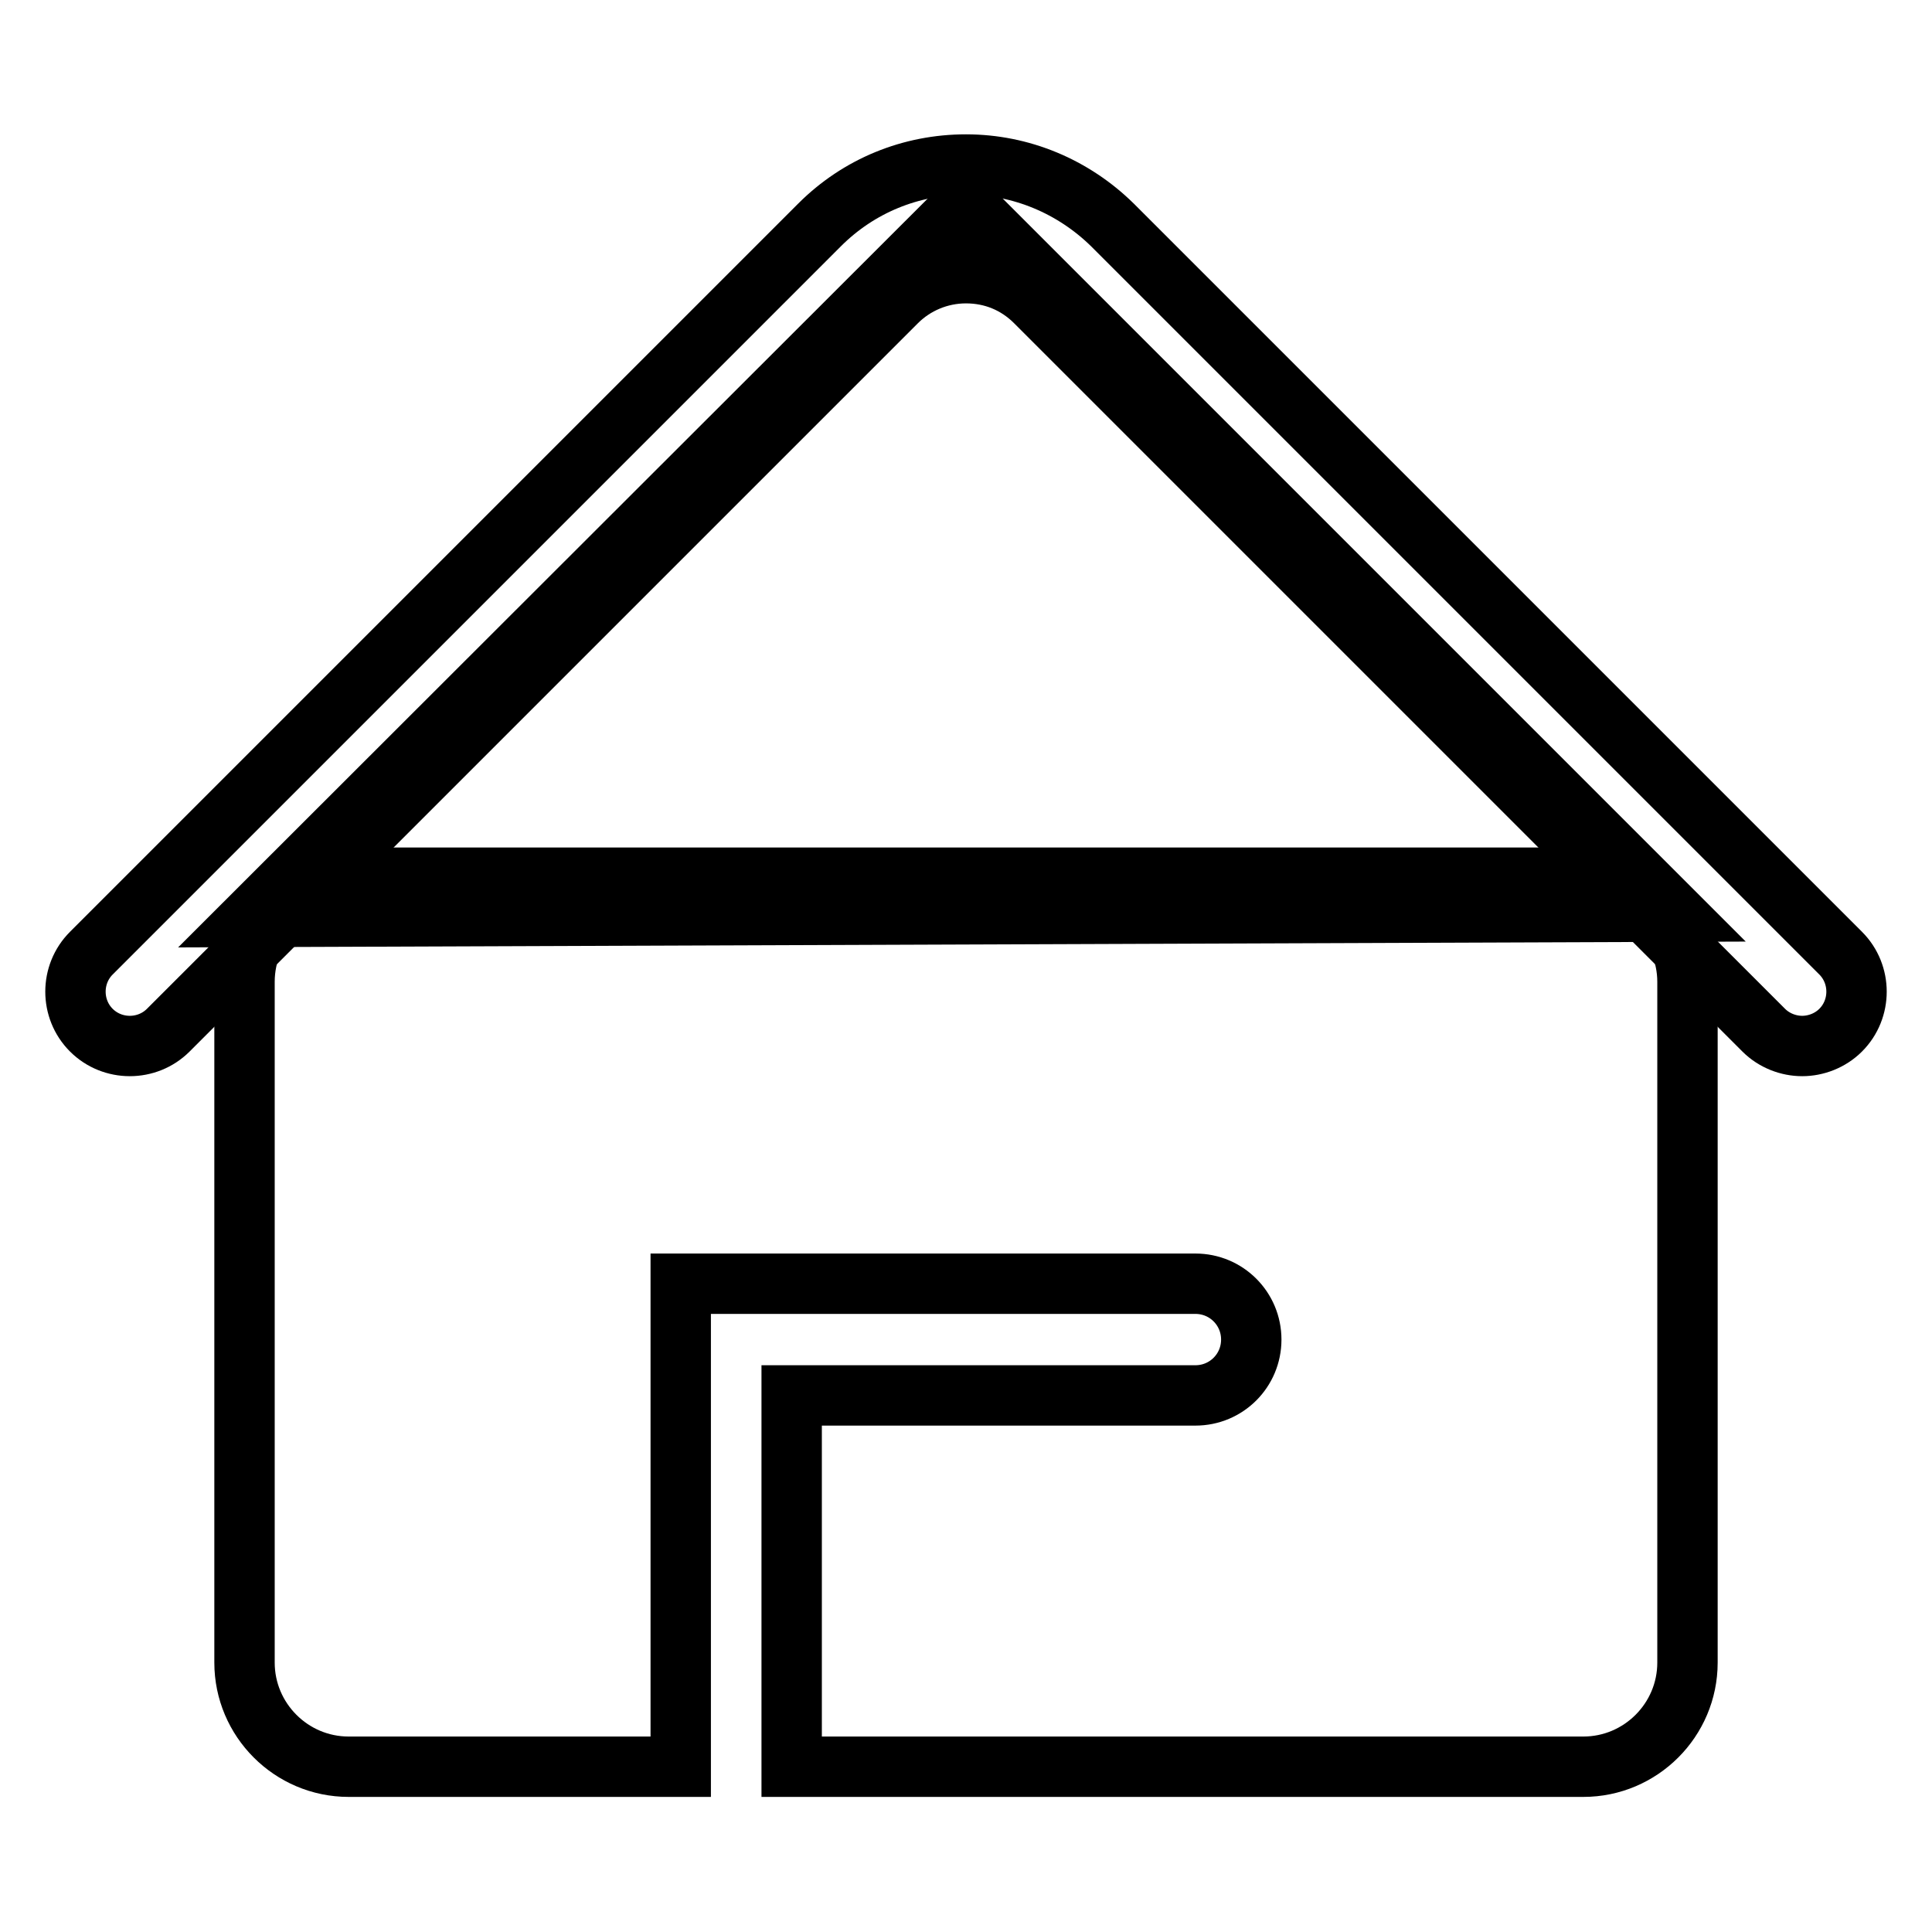 <?xml version="1.0" encoding="utf-8"?>
<!-- Svg Vector Icons : http://www.onlinewebfonts.com/icon -->
<!DOCTYPE svg PUBLIC "-//W3C//DTD SVG 1.1//EN" "http://www.w3.org/Graphics/SVG/1.1/DTD/svg11.dtd">
<svg version="1.1" xmlns="http://www.w3.org/2000/svg" xmlns:xlink="http://www.w3.org/1999/xlink" x="0px" y="0px" viewBox="0 0 256 256" enable-background="new 0 0 256 256" xml:space="preserve">
<g> <path stroke-width="8" fill-opacity="0" stroke="#000000"  d="M238.8,138.6c-1.8,0-3.7-0.7-5.1-2.1L137.2,40c-2.5-2.5-5.7-3.8-9.2-3.8c-3.5,0-6.8,1.4-9.2,3.8l-96.5,96.5 c-2.8,2.8-7.4,2.8-10.2,0c-2.8-2.8-2.8-7.4,0-10.2l96.5-96.5c5.2-5.2,12.1-8,19.4-8c7.3,0,14.2,2.9,19.4,8l96.5,96.5 c2.8,2.8,2.8,7.4,0,10.2C242.5,137.9,240.6,138.6,238.8,138.6L238.8,138.6z"/> <path stroke-width="8" fill-opacity="0" stroke="#000000"  d="M209.8,116.3H46.2c-7.6,0-13.8,6.2-13.8,13.8v90.2c0,7.6,6.2,13.8,13.8,13.8h44v-64h68.2 c4.1,0,7.4,3.3,7.4,7.4c0,4.1-3.3,7.4-7.4,7.4h-53.5v49.2h104.9c7.6,0,13.8-6.2,13.8-13.8v-90.2 C223.6,122.6,217.4,116.3,209.8,116.3z"/> <path stroke-width="8" fill-opacity="0" stroke="#000000"  d="M221.7,120.8l-188.4,0.7L127.9,27L221.7,120.8z"/></g>
</svg>